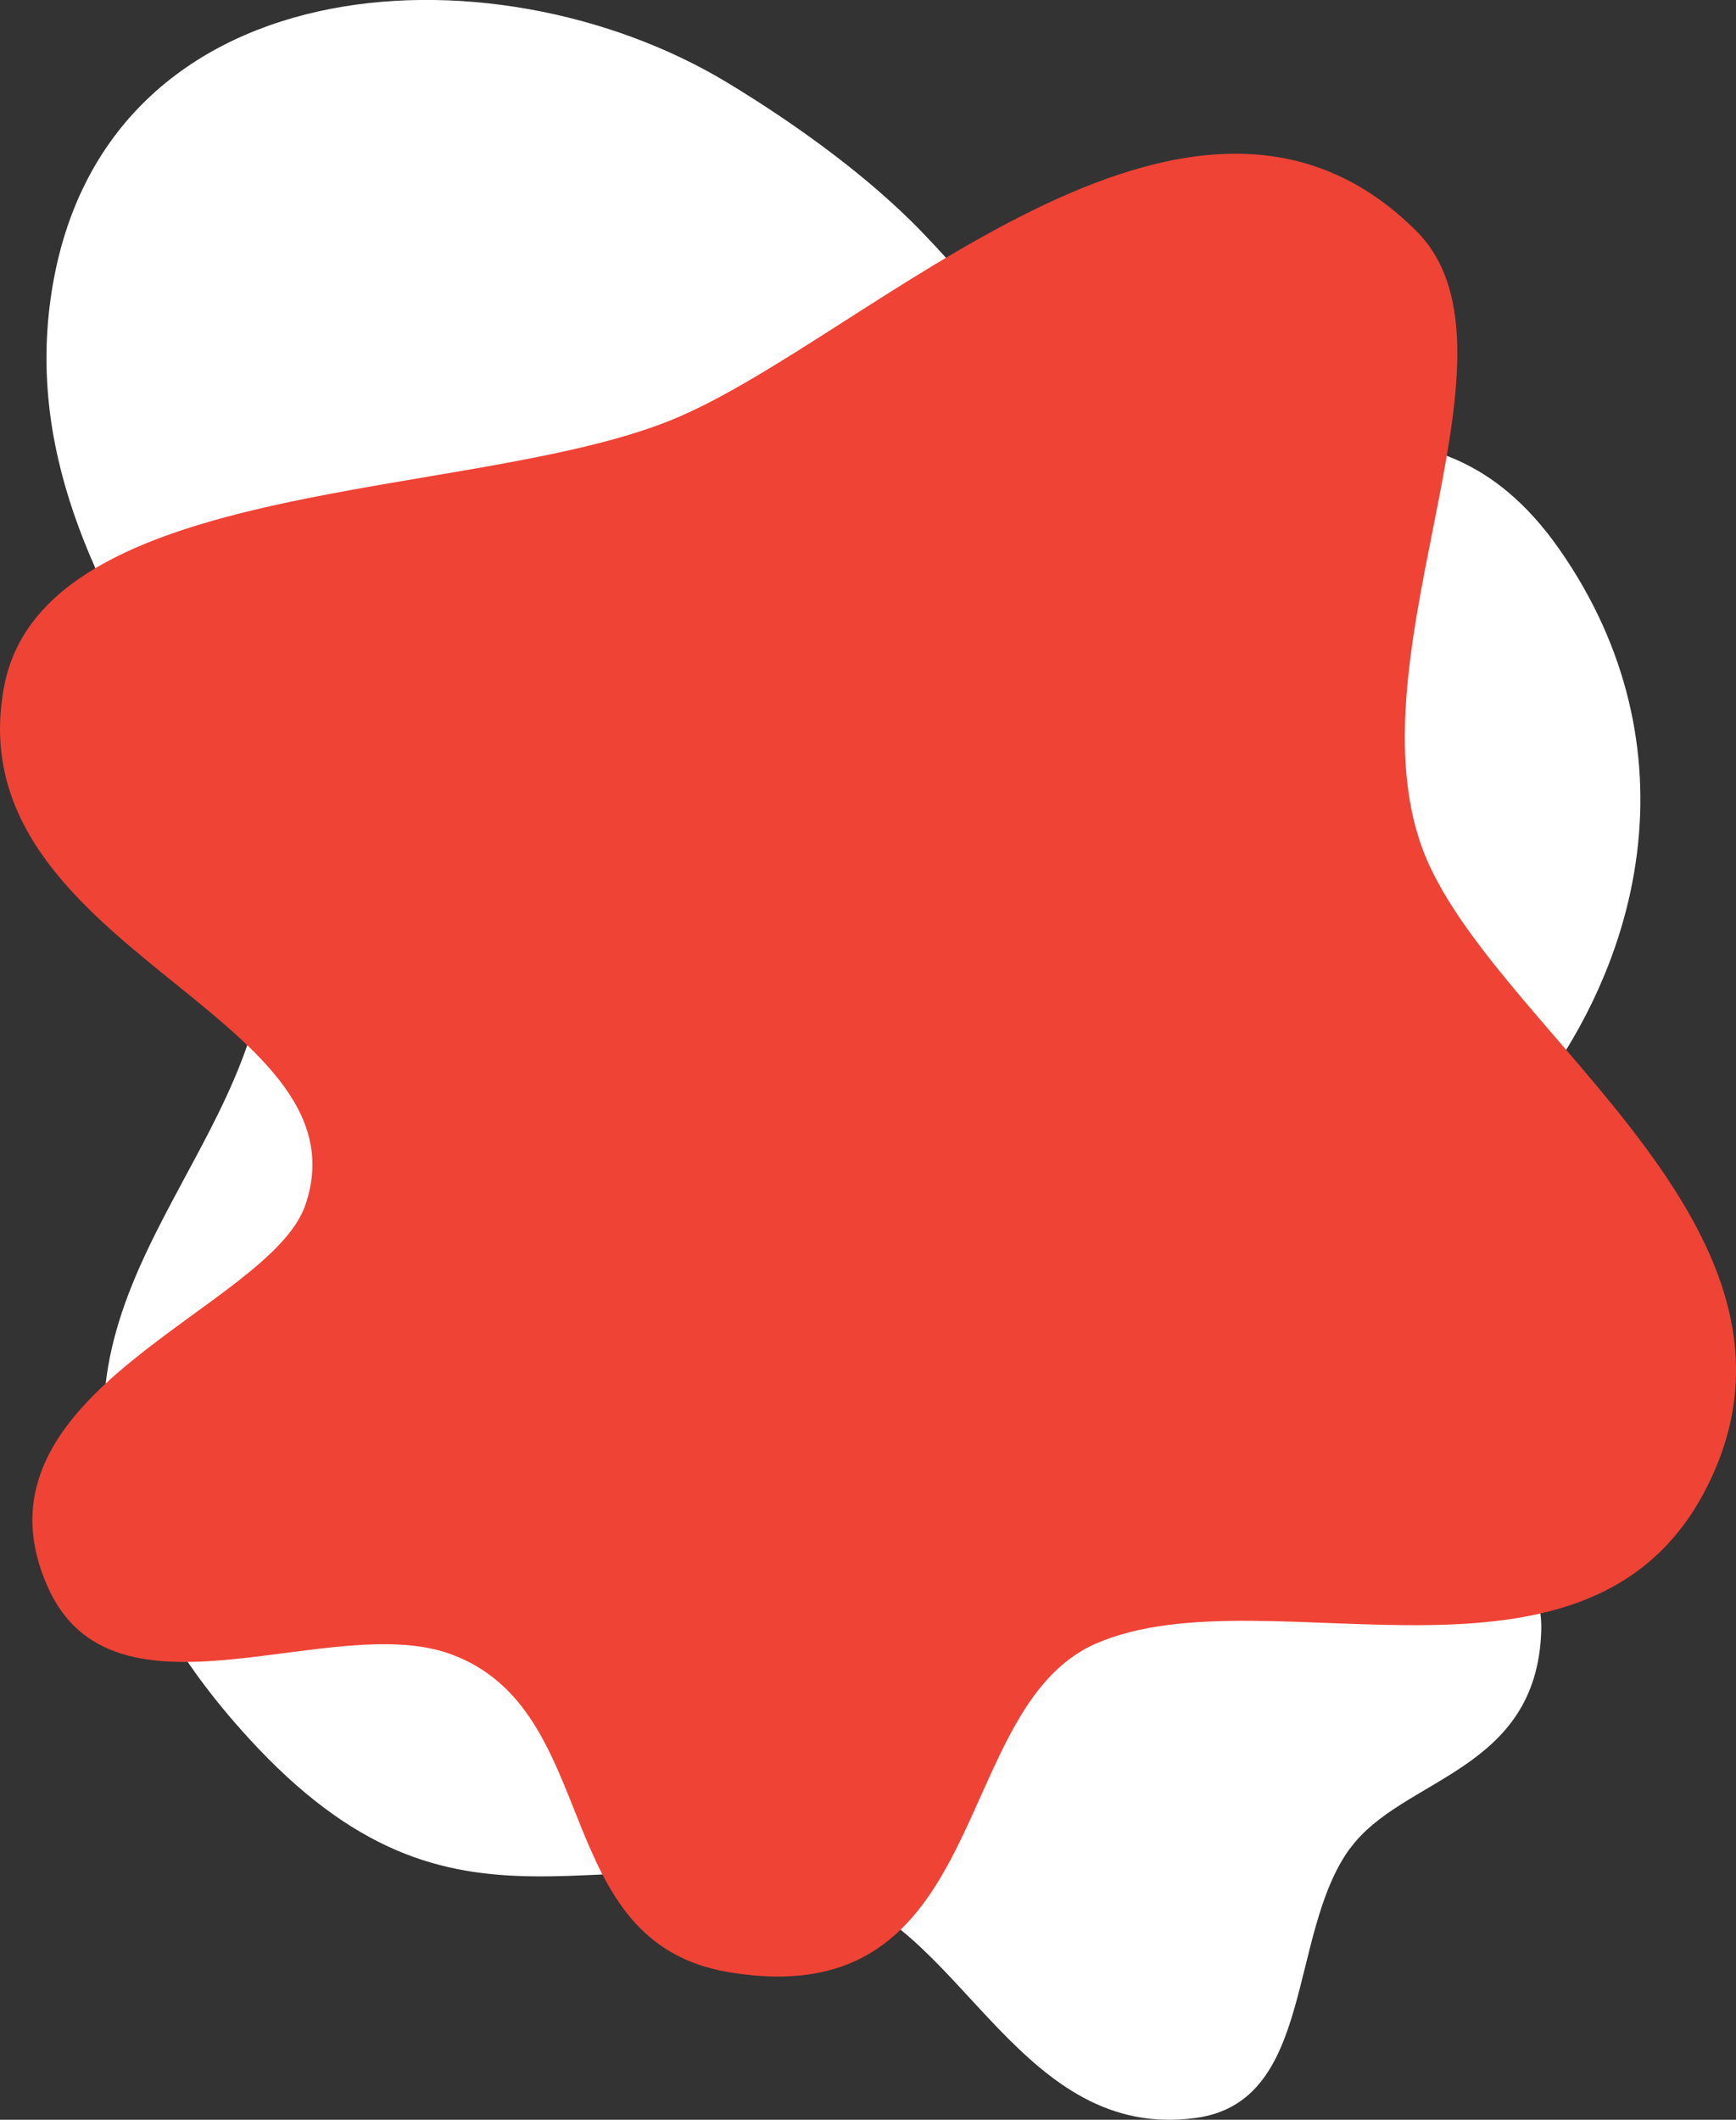 <?xml version="1.0" encoding="UTF-8"?> <svg xmlns="http://www.w3.org/2000/svg" viewBox="0 0 295.69 360.94"><rect x="0" y="0" width="295.69" height="360.94" fill="#333333" stroke="none"/> <defs> <style>.cls-1{fill:#fff;}.cls-1,.cls-2{fill-rule:evenodd;}.cls-2{fill:#ef4336;}</style> </defs> <title>Ресурс 9</title> <g id="Слой_2" data-name="Слой 2"> <g id="Слой_1-2" data-name="Слой 1"> <path class="cls-1" d="M229.93,314.74c-10.65,14.62-5.94,43.15-26.27,45.89-29.4,4-39.63-31.65-61.21-38.19-40.06-12.13-64,13.13-100.21-26.6-11.85-13-20-26.63-23.55-44.16-7.88-39,32.13-62,26.08-99.89-1.63-10.23-7.52-18.51-12.89-27C17.63,102.41,4.75,78.77,8.61,50.94,16.55-6.31,83.73-10.12,123.77,14c10.69,6.45,22.33,14.72,31.29,23.52,10.88,10.69,20.29,24.75,34,32,26.28,13.88,54.17-8.13,76.65,24.16,22.9,32.88,15.37,71.65-9.94,99.75-8.1,9-21.81,17.87-24.12,30.78-3.69,20.51,31.5,32.68,30.87,53.42-.73,24.17-23.69,24.93-32.55,37.1Z"></path> <path class="cls-2" d="M243.52,147.47C227.86,113.83,262.2,60.2,241.21,39.3,202.48.75,147.56,58.07,114.3,71.54,80.17,85.37,7.38,80.92.68,117-7.61,161.53,63.25,172.52,52,205.22,45.8,223-6.62,237,8.12,270.19c11.22,25.25,48.17,4,68.65,11.46,26.15,9.57,16.54,49,47.32,54.15,45.21,7.63,37.33-44.92,62.58-55.94,29.57-12.89,86.78,14.41,105.52-29.79,17.42-41.1-35-73.28-48.67-102.6Z"></path> </g> </g> </svg> 